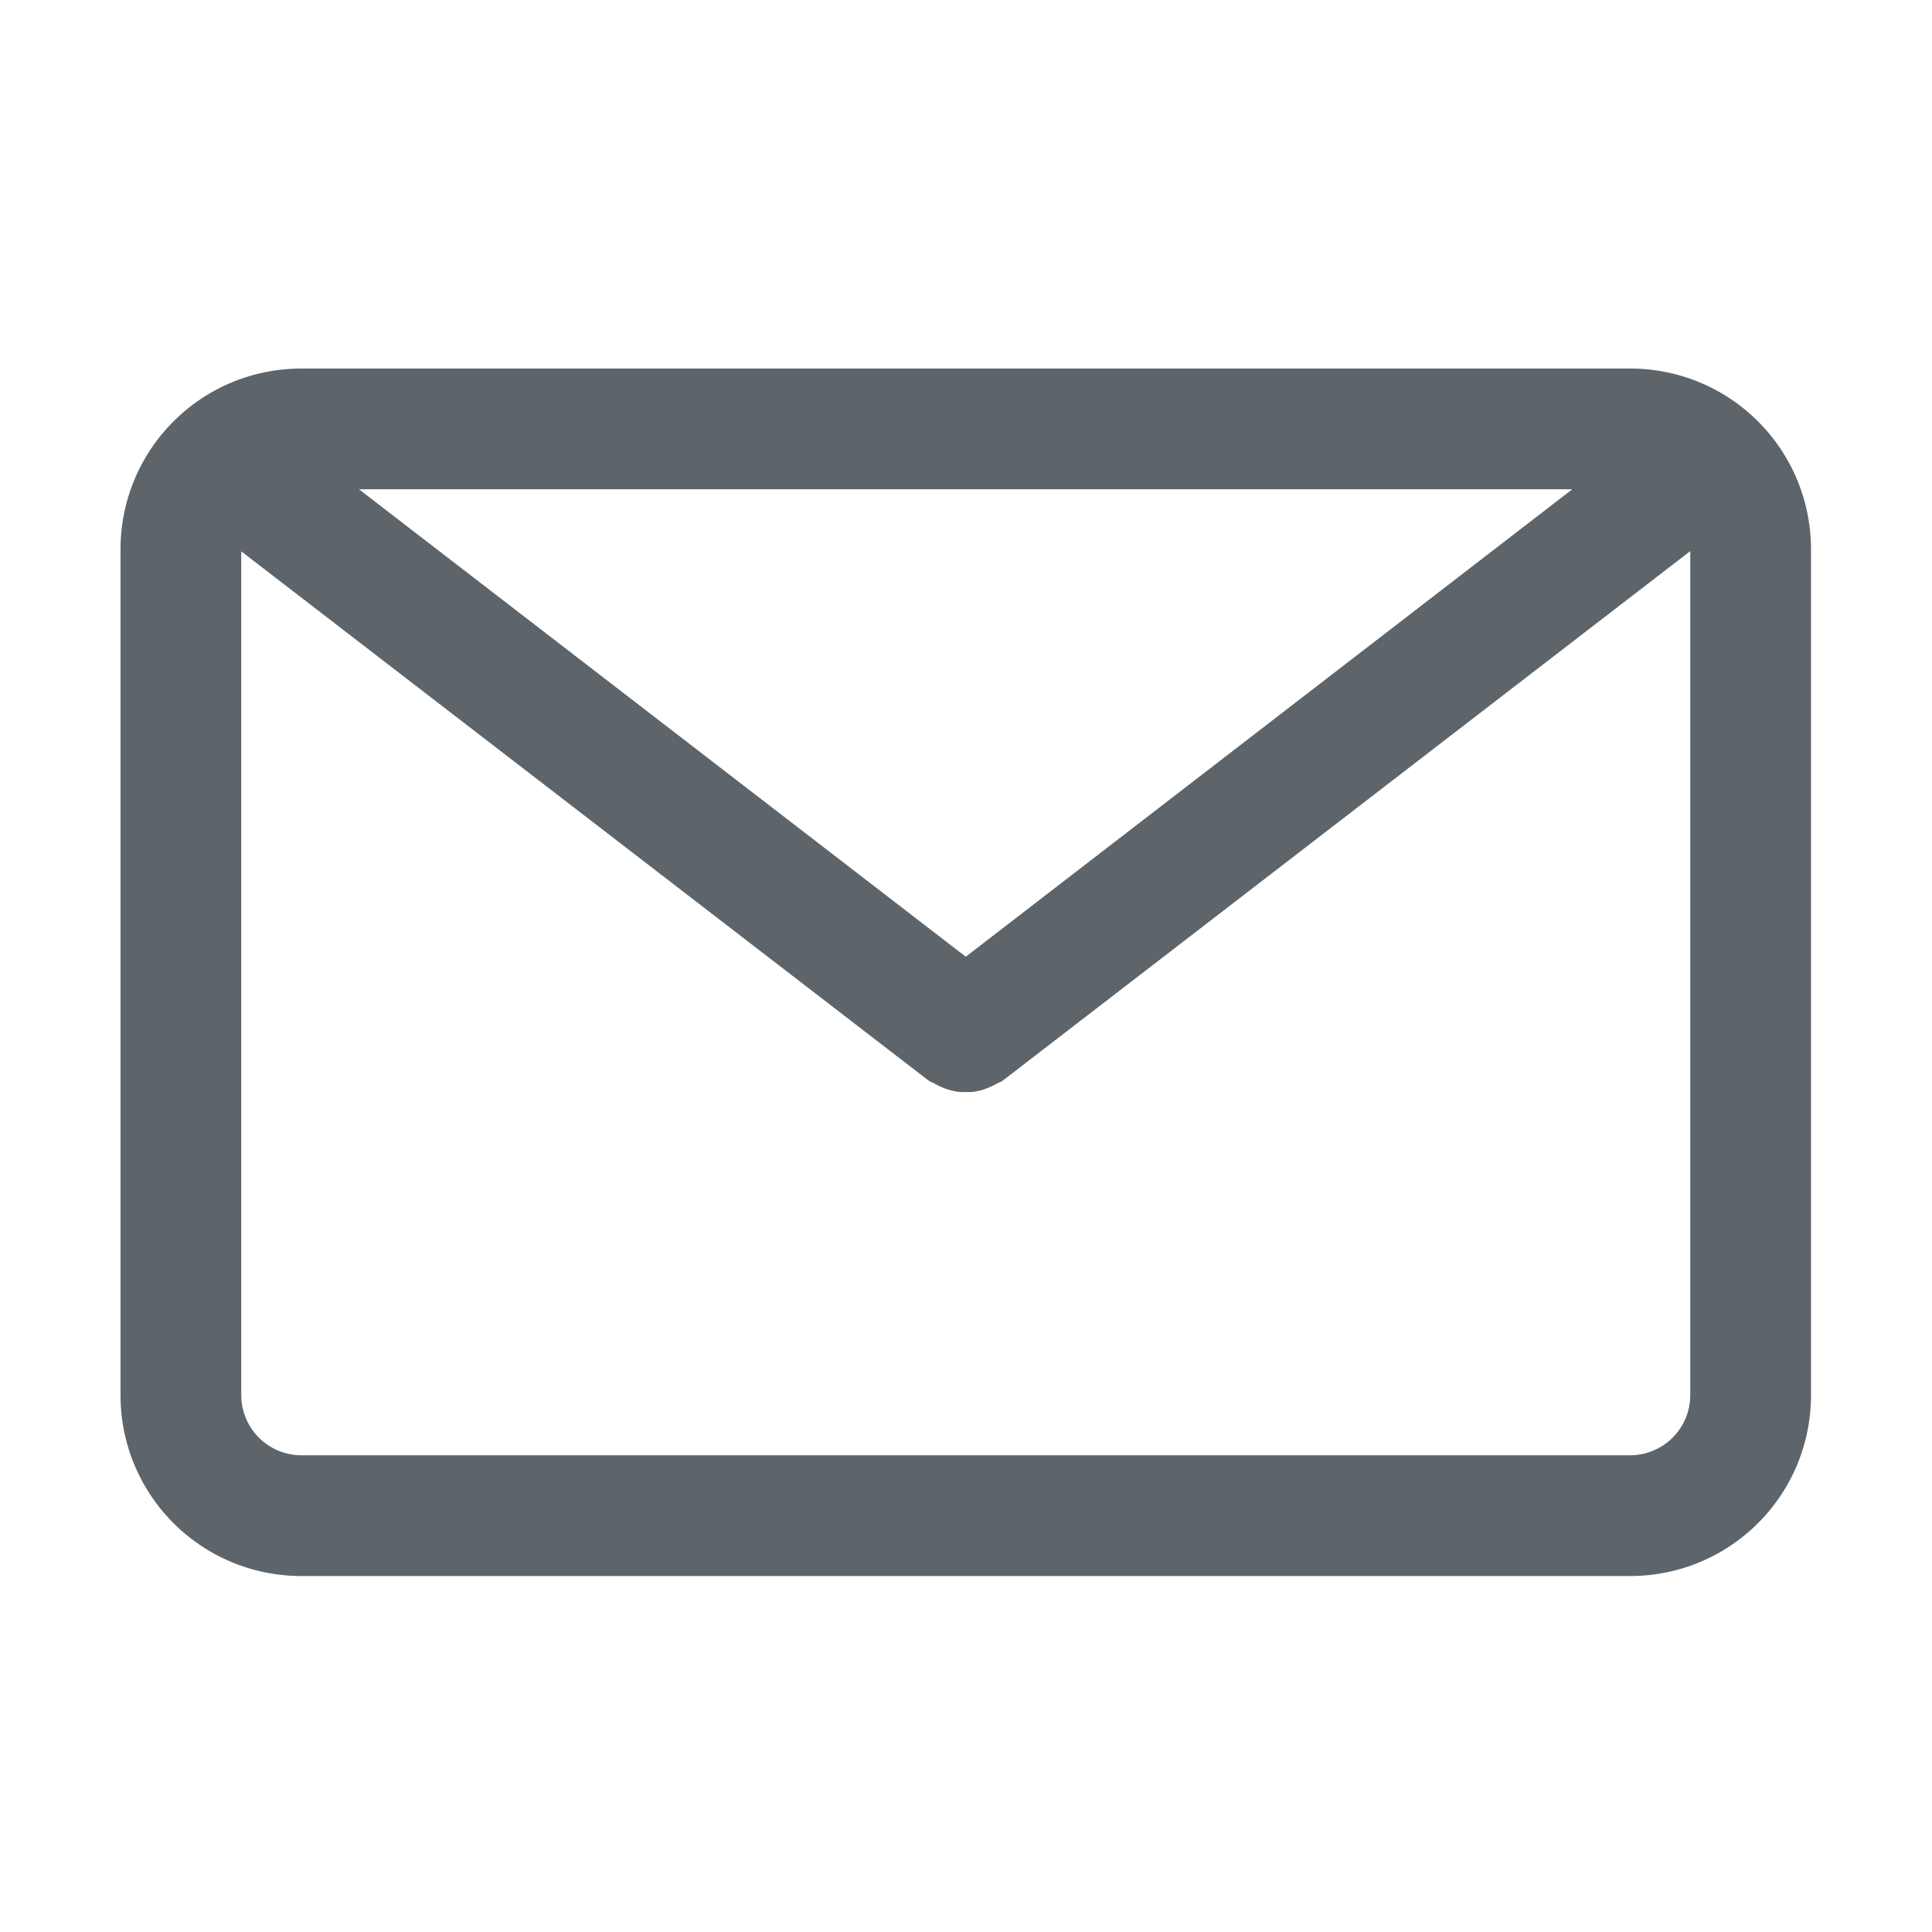 <svg height="16" width="16" xmlns="http://www.w3.org/2000/svg"><path d="M2.498 3.052c-.831 0-1.5.669-1.5 1.5v7c0 .831.669 1.5 1.5 1.5h11c.831 0 1.5-.669 1.5-1.5v-7c0-.831-.669-1.5-1.5-1.5zm.475 1h10.048L7.998 7.923zm11.025.512v6.988c0 .277-.223.5-.5.5h-11a.499.499 0 0 1-.5-.5V4.566l5.691 4.382c.016.013.035.016.051.026a.56.56 0 0 0 .17.064c.03.006.058.006.088.006.03 0 .059 0 .088-.006a.49.49 0 0 0 .115-.037c.019-.009.037-.016.055-.027.016-.01.035-.013.05-.026z" fill="#5d656b" overflow="visible" style="isolation:auto;mix-blend-mode:normal;marker:none" color="#000"/></svg>